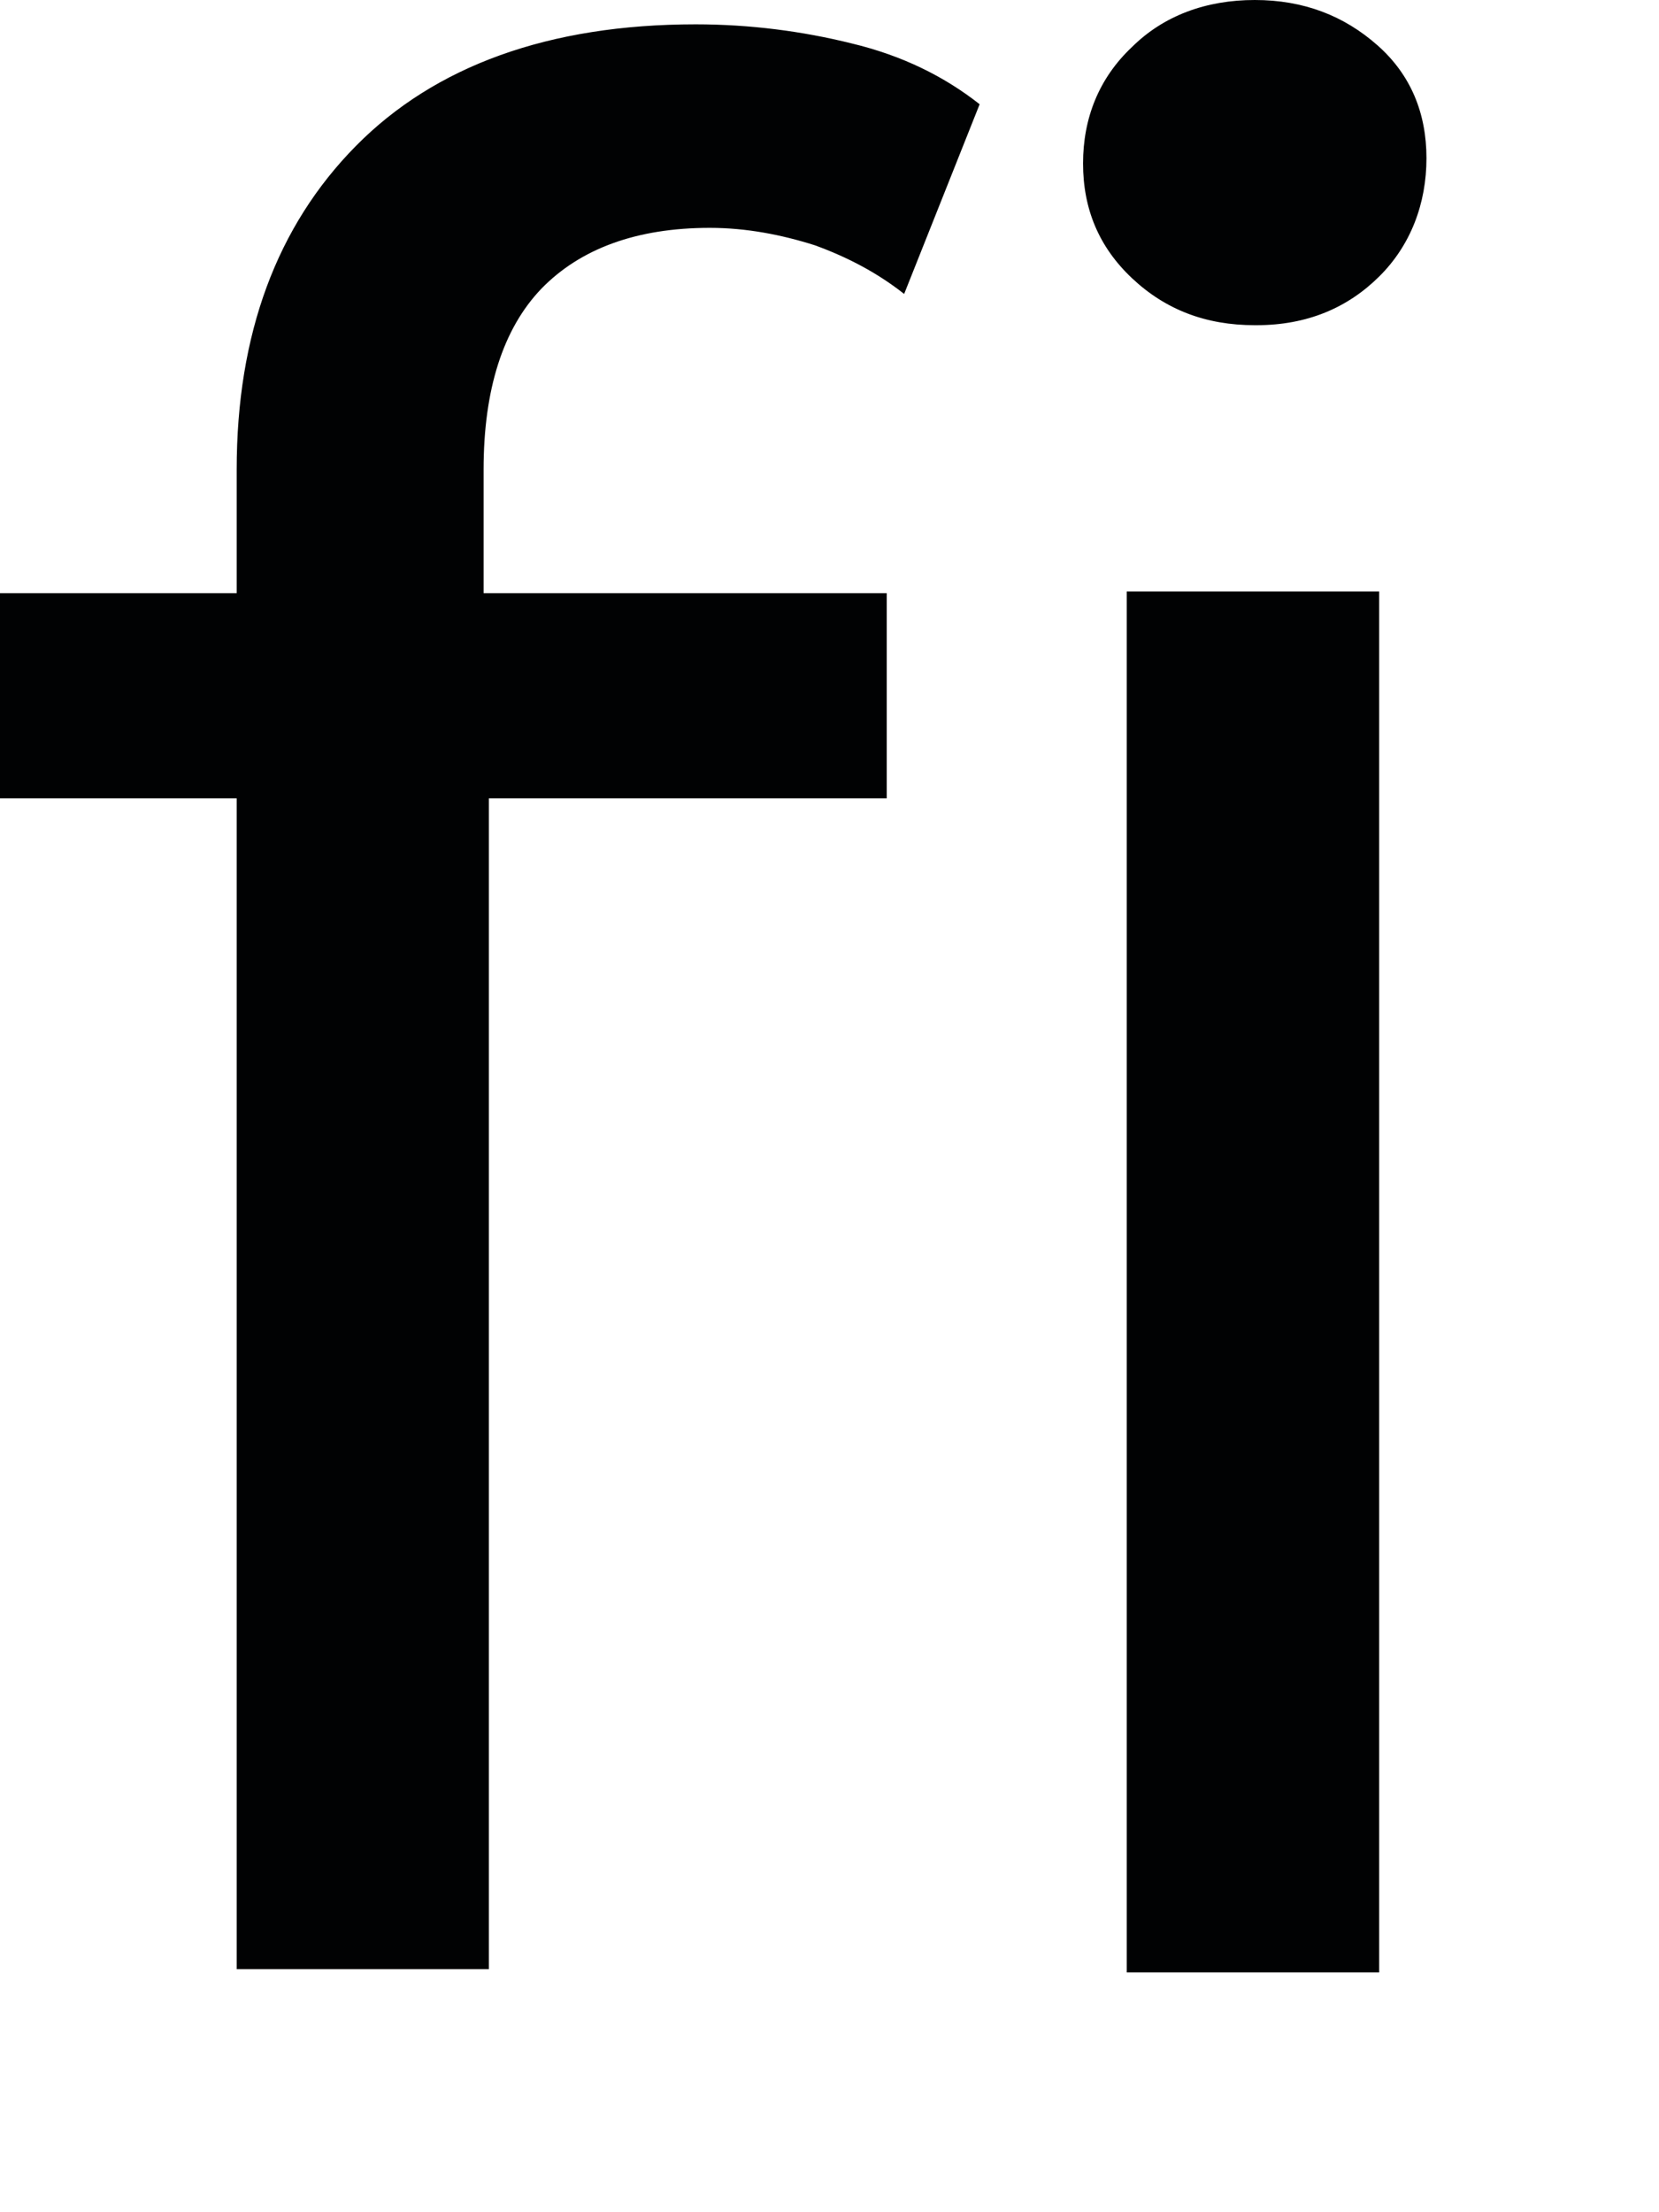 <?xml version="1.0" encoding="utf-8"?>
<svg xmlns="http://www.w3.org/2000/svg" fill="none" height="100%" overflow="visible" preserveAspectRatio="none" style="display: block;" viewBox="0 0 6 8" width="100%">
<path d="M0 2.887V2.145H3.207V2.887H0ZM0.856 7.133V1.698C0.856 1.208 1.001 0.818 1.287 0.528C1.572 0.239 1.984 0.088 2.516 0.088C2.713 0.088 2.903 0.113 3.08 0.157C3.264 0.201 3.416 0.277 3.543 0.377L3.27 1.063C3.175 0.988 3.068 0.931 2.947 0.887C2.827 0.849 2.7 0.824 2.567 0.824C2.301 0.824 2.098 0.9 1.958 1.044C1.819 1.189 1.749 1.409 1.749 1.698V2.365L1.768 2.78V7.121H0.856V7.133ZM4.538 1.176C4.361 1.176 4.215 1.12 4.094 1.006C3.974 0.893 3.917 0.755 3.917 0.591C3.917 0.428 3.974 0.283 4.094 0.17C4.208 0.057 4.361 0 4.538 0C4.715 0 4.861 0.057 4.982 0.164C5.102 0.27 5.159 0.409 5.159 0.572C5.159 0.736 5.102 0.887 4.988 1C4.874 1.113 4.728 1.176 4.544 1.176H4.538ZM4.075 7.133V2.139H4.988V7.133H4.075Z" fill="#010203" id="Vector"/>
</svg>